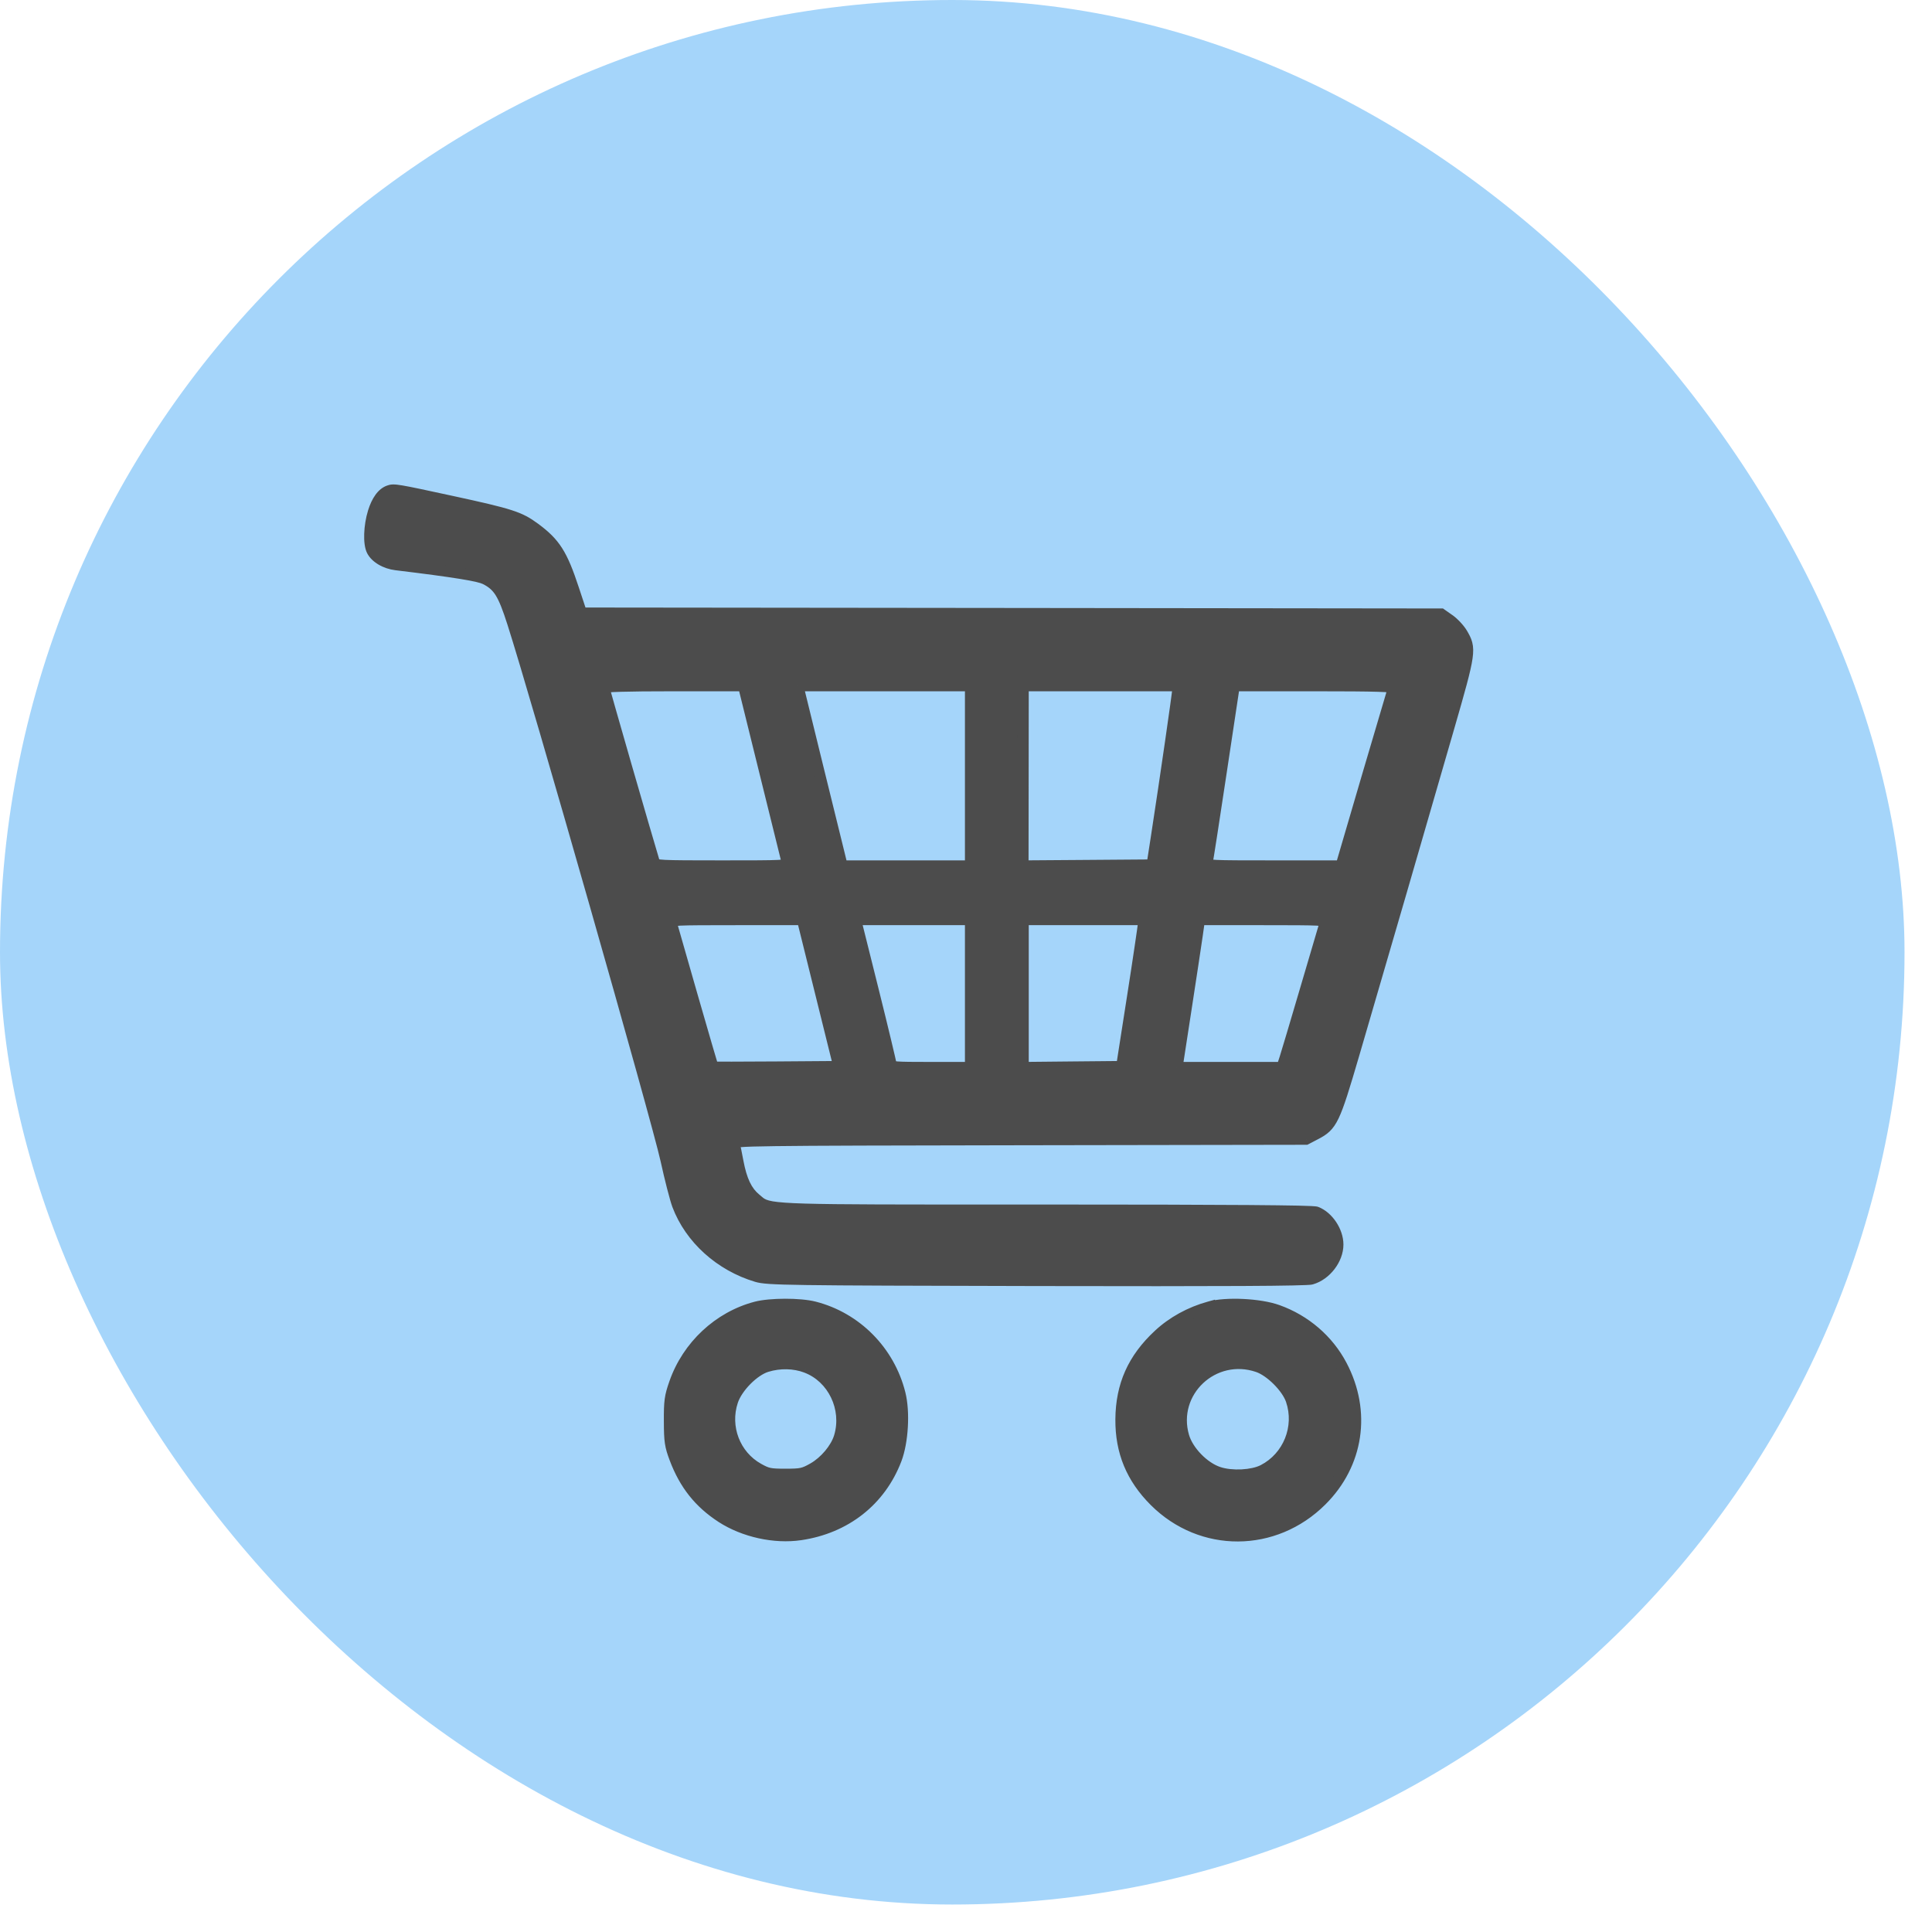 <svg width="67" height="67" viewBox="0 0 67 67" fill="none" xmlns="http://www.w3.org/2000/svg">
<rect width="66.047" height="66.047" rx="33.023" fill="#A5D5FA"/>
<mask id="path-2-outside-1_2266_217498" maskUnits="userSpaceOnUse" x="11.828" y="16" width="40" height="38" fill="black">
<rect fill="white" x="11.828" y="16" width="40" height="38"/>
<path fill-rule="evenodd" clip-rule="evenodd" d="M13.486 17.029C13.262 17.11 13.078 17.364 12.955 17.76C12.806 18.241 12.785 18.847 12.909 19.092C13.032 19.333 13.367 19.531 13.73 19.575C15.761 19.823 16.61 19.959 16.836 20.074C17.293 20.308 17.459 20.575 17.79 21.604C18.623 24.202 22.797 38.827 23.103 40.225C23.246 40.878 23.427 41.581 23.505 41.788C23.942 42.947 24.979 43.883 26.245 44.261C26.615 44.371 27.247 44.38 35.938 44.399C42.452 44.413 45.308 44.397 45.479 44.347C45.979 44.202 46.389 43.667 46.389 43.159C46.389 42.704 46.049 42.194 45.644 42.042C45.516 41.994 42.624 41.972 36.281 41.972C35.832 41.972 35.405 41.972 34.997 41.972C27.273 41.973 26.706 41.973 26.346 41.7C26.318 41.678 26.291 41.655 26.261 41.63C26.242 41.613 26.221 41.595 26.199 41.577C25.889 41.322 25.705 40.937 25.584 40.284C25.531 40.001 25.47 39.711 25.451 39.648C25.416 39.539 25.958 39.532 35.493 39.516L45.289 39.499L45.612 39.331C46.189 39.031 46.268 38.867 46.942 36.565C47.8 33.638 49.399 28.134 50.228 25.257C51 22.58 51.011 22.501 50.691 21.96C50.604 21.812 50.406 21.602 50.254 21.495L49.977 21.301L35.209 21.284L20.159 21.268L19.882 20.43C19.481 19.217 19.242 18.841 18.544 18.325C18.013 17.933 17.732 17.843 15.622 17.386C13.75 16.979 13.663 16.965 13.486 17.029ZM26.535 26.79C26.945 28.452 27.293 29.858 27.31 29.922C27.337 30.03 27.194 30.037 25.032 30.037C22.869 30.037 22.721 30.029 22.688 29.919C22.396 28.956 20.937 23.897 20.937 23.846C20.937 23.795 21.689 23.773 23.363 23.773H25.79L26.535 26.79ZM33.663 26.905V30.037H29.199L29.09 29.592C29.03 29.347 28.7 28.007 28.355 26.609C28.01 25.211 27.714 24.003 27.696 23.922L27.663 23.773H33.663V26.905ZM40.85 23.918C40.85 24.053 40.429 26.958 40.107 29.048L39.96 30.004L37.715 30.021L35.469 30.037L35.473 26.905L35.476 23.773H40.85L40.85 23.918ZM48.331 23.859C48.303 23.941 46.687 29.431 46.574 29.826L46.514 30.037H44.17C41.968 30.037 41.828 30.03 41.855 29.922C41.872 29.858 42.09 28.452 42.34 26.79L42.795 23.773H45.578C47.773 23.773 48.354 23.791 48.331 23.859ZM28.467 34.439L29.1 36.994L26.921 37.01C25.721 37.02 24.733 37.02 24.722 37.01C24.711 37.001 24.388 35.899 24.003 34.554C23.618 33.209 23.289 32.063 23.271 31.999C23.24 31.891 23.38 31.884 25.536 31.884H27.834L28.467 34.439ZM33.663 34.455V37.027H32.278C31.006 37.027 30.893 37.017 30.89 36.911C30.888 36.848 30.611 35.692 30.274 34.34L29.66 31.884H33.663L33.663 34.455ZM39.66 32.032C39.658 32.114 39.488 33.262 39.281 34.587L38.905 36.994L37.191 37.01L35.476 37.027V31.884H39.663L39.66 32.032ZM45.964 31.999C45.944 32.062 45.644 33.077 45.298 34.257C44.951 35.438 44.622 36.541 44.566 36.714L44.464 37.027H40.81L41.12 35.012C41.291 33.905 41.466 32.747 41.51 32.441L41.589 31.884H43.794C45.865 31.884 45.998 31.891 45.964 31.999ZM26.219 45.336C24.926 45.675 23.851 46.68 23.402 47.968C23.24 48.434 23.219 48.588 23.222 49.287C23.225 49.986 23.247 50.136 23.411 50.573C23.751 51.476 24.256 52.112 25.032 52.614C25.803 53.112 26.858 53.345 27.755 53.214C29.318 52.985 30.527 52.034 31.072 50.606C31.303 49.998 31.362 48.97 31.202 48.331C30.835 46.86 29.691 45.704 28.237 45.333C27.742 45.206 26.707 45.208 26.219 45.336L26.219 45.336ZM27.959 47.411C28.895 47.762 29.414 48.845 29.119 49.828C28.997 50.235 28.612 50.694 28.197 50.929C27.867 51.115 27.782 51.133 27.241 51.133C26.7 51.133 26.613 51.114 26.298 50.939C25.479 50.483 25.098 49.491 25.396 48.588C25.555 48.107 26.134 47.52 26.588 47.381C27.043 47.242 27.538 47.253 27.96 47.411L27.959 47.411ZM40.186 46.296C40.661 45.853 41.274 45.516 41.933 45.334V45.334C42.526 45.171 43.687 45.227 44.307 45.449C45.263 45.792 46.056 46.475 46.519 47.355C47.363 48.957 47.094 50.764 45.824 52.031C44.195 53.655 41.672 53.667 40.054 52.057C39.25 51.257 38.871 50.342 38.88 49.221C38.889 48.041 39.3 47.121 40.186 46.296ZM44.789 48.555C44.638 48.113 44.063 47.539 43.621 47.388H43.621C42.08 46.864 40.591 48.265 41.041 49.814C41.192 50.331 41.736 50.892 42.256 51.066C42.711 51.218 43.435 51.182 43.812 50.987C44.689 50.536 45.108 49.491 44.789 48.555Z"/>
</mask>
<path fill-rule="evenodd" clip-rule="evenodd" d="M13.486 17.029C13.262 17.11 13.078 17.364 12.955 17.76C12.806 18.241 12.785 18.847 12.909 19.092C13.032 19.333 13.367 19.531 13.73 19.575C15.761 19.823 16.61 19.959 16.836 20.074C17.293 20.308 17.459 20.575 17.79 21.604C18.623 24.202 22.797 38.827 23.103 40.225C23.246 40.878 23.427 41.581 23.505 41.788C23.942 42.947 24.979 43.883 26.245 44.261C26.615 44.371 27.247 44.38 35.938 44.399C42.452 44.413 45.308 44.397 45.479 44.347C45.979 44.202 46.389 43.667 46.389 43.159C46.389 42.704 46.049 42.194 45.644 42.042C45.516 41.994 42.624 41.972 36.281 41.972C35.832 41.972 35.405 41.972 34.997 41.972C27.273 41.973 26.706 41.973 26.346 41.7C26.318 41.678 26.291 41.655 26.261 41.63C26.242 41.613 26.221 41.595 26.199 41.577C25.889 41.322 25.705 40.937 25.584 40.284C25.531 40.001 25.47 39.711 25.451 39.648C25.416 39.539 25.958 39.532 35.493 39.516L45.289 39.499L45.612 39.331C46.189 39.031 46.268 38.867 46.942 36.565C47.8 33.638 49.399 28.134 50.228 25.257C51 22.58 51.011 22.501 50.691 21.96C50.604 21.812 50.406 21.602 50.254 21.495L49.977 21.301L35.209 21.284L20.159 21.268L19.882 20.43C19.481 19.217 19.242 18.841 18.544 18.325C18.013 17.933 17.732 17.843 15.622 17.386C13.75 16.979 13.663 16.965 13.486 17.029ZM26.535 26.79C26.945 28.452 27.293 29.858 27.31 29.922C27.337 30.03 27.194 30.037 25.032 30.037C22.869 30.037 22.721 30.029 22.688 29.919C22.396 28.956 20.937 23.897 20.937 23.846C20.937 23.795 21.689 23.773 23.363 23.773H25.79L26.535 26.79ZM33.663 26.905V30.037H29.199L29.09 29.592C29.03 29.347 28.7 28.007 28.355 26.609C28.01 25.211 27.714 24.003 27.696 23.922L27.663 23.773H33.663V26.905ZM40.85 23.918C40.85 24.053 40.429 26.958 40.107 29.048L39.96 30.004L37.715 30.021L35.469 30.037L35.473 26.905L35.476 23.773H40.85L40.85 23.918ZM48.331 23.859C48.303 23.941 46.687 29.431 46.574 29.826L46.514 30.037H44.17C41.968 30.037 41.828 30.03 41.855 29.922C41.872 29.858 42.09 28.452 42.34 26.79L42.795 23.773H45.578C47.773 23.773 48.354 23.791 48.331 23.859ZM28.467 34.439L29.1 36.994L26.921 37.01C25.721 37.02 24.733 37.02 24.722 37.01C24.711 37.001 24.388 35.899 24.003 34.554C23.618 33.209 23.289 32.063 23.271 31.999C23.24 31.891 23.38 31.884 25.536 31.884H27.834L28.467 34.439ZM33.663 34.455V37.027H32.278C31.006 37.027 30.893 37.017 30.89 36.911C30.888 36.848 30.611 35.692 30.274 34.34L29.66 31.884H33.663L33.663 34.455ZM39.66 32.032C39.658 32.114 39.488 33.262 39.281 34.587L38.905 36.994L37.191 37.01L35.476 37.027V31.884H39.663L39.66 32.032ZM45.964 31.999C45.944 32.062 45.644 33.077 45.298 34.257C44.951 35.438 44.622 36.541 44.566 36.714L44.464 37.027H40.81L41.12 35.012C41.291 33.905 41.466 32.747 41.51 32.441L41.589 31.884H43.794C45.865 31.884 45.998 31.891 45.964 31.999ZM26.219 45.336C24.926 45.675 23.851 46.68 23.402 47.968C23.24 48.434 23.219 48.588 23.222 49.287C23.225 49.986 23.247 50.136 23.411 50.573C23.751 51.476 24.256 52.112 25.032 52.614C25.803 53.112 26.858 53.345 27.755 53.214C29.318 52.985 30.527 52.034 31.072 50.606C31.303 49.998 31.362 48.97 31.202 48.331C30.835 46.86 29.691 45.704 28.237 45.333C27.742 45.206 26.707 45.208 26.219 45.336L26.219 45.336ZM27.959 47.411C28.895 47.762 29.414 48.845 29.119 49.828C28.997 50.235 28.612 50.694 28.197 50.929C27.867 51.115 27.782 51.133 27.241 51.133C26.7 51.133 26.613 51.114 26.298 50.939C25.479 50.483 25.098 49.491 25.396 48.588C25.555 48.107 26.134 47.52 26.588 47.381C27.043 47.242 27.538 47.253 27.96 47.411L27.959 47.411ZM40.186 46.296C40.661 45.853 41.274 45.516 41.933 45.334V45.334C42.526 45.171 43.687 45.227 44.307 45.449C45.263 45.792 46.056 46.475 46.519 47.355C47.363 48.957 47.094 50.764 45.824 52.031C44.195 53.655 41.672 53.667 40.054 52.057C39.25 51.257 38.871 50.342 38.88 49.221C38.889 48.041 39.3 47.121 40.186 46.296ZM44.789 48.555C44.638 48.113 44.063 47.539 43.621 47.388H43.621C42.08 46.864 40.591 48.265 41.041 49.814C41.192 50.331 41.736 50.892 42.256 51.066C42.711 51.218 43.435 51.182 43.812 50.987C44.689 50.536 45.108 49.491 44.789 48.555Z" fill="#4C4C4C"/>
<path d="M12.955 17.76L13.146 17.819L13.146 17.819L12.955 17.76ZM13.486 17.029L13.554 17.217L13.554 17.217L13.486 17.029ZM12.909 19.092L12.731 19.182L12.731 19.182L12.909 19.092ZM13.73 19.575L13.754 19.377L13.754 19.377L13.73 19.575ZM16.836 20.074L16.927 19.896L16.927 19.896L16.836 20.074ZM17.79 21.604L17.599 21.665L17.599 21.665L17.79 21.604ZM23.103 40.225L23.299 40.182L23.299 40.182L23.103 40.225ZM23.505 41.788L23.318 41.858L23.318 41.858L23.505 41.788ZM26.245 44.261L26.302 44.069L26.302 44.069L26.245 44.261ZM35.938 44.399L35.937 44.599L35.937 44.599L35.938 44.399ZM45.479 44.347L45.535 44.539L45.535 44.539L45.479 44.347ZM45.644 42.042L45.573 42.229L45.573 42.229L45.644 42.042ZM34.997 41.972L34.997 41.772L34.997 41.772L34.997 41.972ZM26.346 41.7L26.467 41.541L26.467 41.541L26.346 41.7ZM26.261 41.63L26.131 41.781L26.131 41.781L26.261 41.63ZM26.199 41.577L26.326 41.422L26.326 41.422L26.199 41.577ZM25.584 40.284L25.78 40.248L25.78 40.248L25.584 40.284ZM25.451 39.648L25.26 39.708L25.26 39.708L25.451 39.648ZM35.493 39.516L35.493 39.716L35.493 39.716L35.493 39.516ZM45.289 39.499L45.29 39.7L45.338 39.699L45.382 39.677L45.289 39.499ZM45.612 39.331L45.705 39.508L45.705 39.508L45.612 39.331ZM46.942 36.565L46.75 36.509L46.75 36.509L46.942 36.565ZM50.228 25.257L50.42 25.312L50.42 25.312L50.228 25.257ZM50.691 21.96L50.864 21.858L50.863 21.858L50.691 21.96ZM50.254 21.495L50.139 21.659L50.139 21.659L50.254 21.495ZM49.977 21.301L50.092 21.137L50.041 21.101L49.978 21.101L49.977 21.301ZM35.209 21.284L35.209 21.084L35.209 21.084L35.209 21.284ZM20.159 21.268L19.969 21.331L20.014 21.468L20.159 21.468L20.159 21.268ZM19.882 20.43L20.072 20.368L20.072 20.368L19.882 20.43ZM18.544 18.325L18.425 18.486L18.425 18.486L18.544 18.325ZM15.622 17.386L15.58 17.581L15.58 17.581L15.622 17.386ZM27.31 29.922L27.503 29.872L27.503 29.872L27.31 29.922ZM26.535 26.79L26.341 26.838L26.341 26.838L26.535 26.79ZM22.688 29.919L22.879 29.861L22.879 29.861L22.688 29.919ZM25.79 23.773L25.984 23.725L25.947 23.573H25.79V23.773ZM33.663 30.037V30.237H33.863V30.037H33.663ZM29.199 30.037L29.005 30.085L29.042 30.237H29.199V30.037ZM29.09 29.592L28.896 29.64L28.896 29.64L29.09 29.592ZM28.355 26.609L28.161 26.657L28.161 26.657L28.355 26.609ZM27.696 23.922L27.891 23.878L27.891 23.878L27.696 23.922ZM27.663 23.773V23.573H27.413L27.467 23.817L27.663 23.773ZM33.663 23.773H33.863V23.573H33.663V23.773ZM40.107 29.048L40.305 29.079L40.305 29.079L40.107 29.048ZM40.85 23.918L41.05 23.918L41.05 23.918L40.85 23.918ZM39.96 30.004L39.961 30.204L40.132 30.203L40.157 30.035L39.96 30.004ZM37.715 30.021L37.716 30.221L37.716 30.221L37.715 30.021ZM35.469 30.037L35.27 30.037L35.269 30.239L35.471 30.237L35.469 30.037ZM35.473 26.905L35.673 26.905L35.673 26.905L35.473 26.905ZM35.476 23.773V23.573H35.276L35.276 23.773L35.476 23.773ZM40.85 23.773L41.05 23.773L41.05 23.573H40.85V23.773ZM46.574 29.826L46.382 29.772L46.382 29.772L46.574 29.826ZM48.331 23.859L48.142 23.794L48.142 23.794L48.331 23.859ZM46.514 30.037V30.237H46.665L46.706 30.092L46.514 30.037ZM41.855 29.922L42.049 29.972L42.049 29.972L41.855 29.922ZM42.34 26.79L42.538 26.82L42.538 26.82L42.34 26.79ZM42.795 23.773V23.573H42.623L42.597 23.744L42.795 23.773ZM29.1 36.994L29.102 37.194L29.355 37.192L29.294 36.946L29.1 36.994ZM28.467 34.439L28.273 34.487L28.273 34.487L28.467 34.439ZM26.921 37.01L26.919 36.81L26.919 36.81L26.921 37.01ZM24.722 37.01L24.85 36.857L24.85 36.857L24.722 37.01ZM24.003 34.554L24.195 34.499L24.195 34.499L24.003 34.554ZM23.271 31.999L23.463 31.944L23.463 31.944L23.271 31.999ZM27.834 31.884L28.028 31.835L27.991 31.684H27.834V31.884ZM33.663 37.027V37.227H33.863V37.027H33.663ZM33.663 34.455L33.463 34.455V34.455H33.663ZM30.89 36.911L31.09 36.906L31.09 36.906L30.89 36.911ZM30.274 34.34L30.468 34.291L30.468 34.291L30.274 34.34ZM29.66 31.884V31.684H29.404L29.466 31.932L29.66 31.884ZM33.663 31.884L33.863 31.884L33.863 31.684H33.663V31.884ZM39.281 34.587L39.478 34.618L39.478 34.618L39.281 34.587ZM39.66 32.032L39.86 32.036L39.86 32.036L39.66 32.032ZM38.905 36.994L38.907 37.194L39.076 37.192L39.102 37.025L38.905 36.994ZM37.191 37.01L37.192 37.21L37.192 37.21L37.191 37.01ZM35.476 37.027H35.276V37.229L35.478 37.227L35.476 37.027ZM35.476 31.884V31.683H35.276V31.884H35.476ZM39.663 31.884L39.863 31.888L39.868 31.683H39.663V31.884ZM45.298 34.257L45.106 34.201L45.106 34.201L45.298 34.257ZM45.964 31.999L45.773 31.939L45.773 31.939L45.964 31.999ZM44.566 36.714L44.756 36.776L44.756 36.776L44.566 36.714ZM44.464 37.027V37.227H44.609L44.654 37.089L44.464 37.027ZM40.81 37.027L40.613 36.996L40.577 37.227H40.81V37.027ZM41.12 35.012L41.318 35.043L41.318 35.043L41.12 35.012ZM41.51 32.441L41.312 32.413L41.312 32.413L41.51 32.441ZM41.589 31.884V31.684H41.415L41.391 31.855L41.589 31.884ZM23.402 47.968L23.214 47.902L23.214 47.902L23.402 47.968ZM26.219 45.336L26.27 45.53L26.289 45.525L26.306 45.516L26.219 45.336ZM23.222 49.287L23.022 49.288L23.222 49.287ZM23.411 50.573L23.598 50.502L23.598 50.502L23.411 50.573ZM25.032 52.614L24.923 52.782L24.923 52.782L25.032 52.614ZM27.755 53.214L27.726 53.016L27.726 53.016L27.755 53.214ZM31.072 50.606L31.259 50.677L31.259 50.677L31.072 50.606ZM31.202 48.331L31.396 48.282L31.396 48.282L31.202 48.331ZM28.237 45.333L28.286 45.139L28.286 45.139L28.237 45.333ZM26.219 45.336L26.168 45.143L26.149 45.148L26.131 45.157L26.219 45.336ZM29.119 49.828L29.311 49.885L29.311 49.885L29.119 49.828ZM27.959 47.411L27.817 47.271L27.601 47.49L27.889 47.599L27.959 47.411ZM28.197 50.929L28.295 51.103L28.295 51.103L28.197 50.929ZM26.298 50.939L26.395 50.764L26.395 50.764L26.298 50.939ZM25.396 48.588L25.586 48.651L25.586 48.651L25.396 48.588ZM26.588 47.381L26.53 47.19L26.53 47.19L26.588 47.381ZM27.96 47.411L28.102 47.551L28.318 47.332L28.03 47.224L27.96 47.411ZM41.933 45.334H42.133V45.071L41.88 45.141L41.933 45.334ZM40.186 46.296L40.05 46.15L40.05 46.15L40.186 46.296ZM41.933 45.334H41.733V45.597L41.986 45.527L41.933 45.334ZM44.307 45.449L44.239 45.637L44.239 45.637L44.307 45.449ZM46.519 47.355L46.696 47.262L46.696 47.262L46.519 47.355ZM45.824 52.031L45.682 51.889L45.682 51.889L45.824 52.031ZM40.054 52.057L40.195 51.915L40.195 51.915L40.054 52.057ZM38.88 49.221L39.08 49.222L39.08 49.222L38.88 49.221ZM43.621 47.388V47.188L43.557 47.578L43.621 47.388ZM44.789 48.555L44.978 48.49L44.978 48.49L44.789 48.555ZM43.621 47.388V47.588L43.686 47.199L43.621 47.388ZM41.041 49.814L41.233 49.758L41.233 49.758L41.041 49.814ZM42.256 51.066L42.193 51.256L42.193 51.256L42.256 51.066ZM43.812 50.987L43.721 50.809L43.721 50.809L43.812 50.987ZM13.146 17.819C13.264 17.44 13.422 17.265 13.554 17.217L13.418 16.841C13.103 16.955 12.892 17.288 12.764 17.701L13.146 17.819ZM13.087 19.001C13.05 18.927 13.021 18.757 13.03 18.522C13.037 18.296 13.077 18.041 13.146 17.819L12.764 17.701C12.684 17.96 12.639 18.249 12.63 18.508C12.621 18.756 12.645 19.012 12.731 19.182L13.087 19.001ZM13.754 19.377C13.432 19.337 13.17 19.164 13.087 19.001L12.731 19.182C12.894 19.503 13.302 19.725 13.706 19.774L13.754 19.377ZM16.927 19.896C16.847 19.855 16.73 19.821 16.586 19.788C16.436 19.753 16.241 19.717 15.992 19.677C15.493 19.597 14.77 19.5 13.754 19.377L13.706 19.774C14.721 19.897 15.438 19.993 15.928 20.072C16.173 20.111 16.359 20.146 16.496 20.177C16.637 20.21 16.712 20.236 16.744 20.253L16.927 19.896ZM17.98 21.543C17.815 21.03 17.685 20.683 17.53 20.435C17.367 20.174 17.18 20.026 16.927 19.896L16.744 20.253C16.948 20.356 17.073 20.459 17.191 20.647C17.316 20.848 17.434 21.149 17.599 21.665L17.98 21.543ZM23.299 40.182C22.99 38.775 18.814 24.142 17.98 21.543L17.599 21.665C18.432 24.261 22.604 38.879 22.908 40.268L23.299 40.182ZM23.692 41.717C23.62 41.526 23.442 40.837 23.299 40.182L22.908 40.268C23.05 40.918 23.234 41.635 23.318 41.858L23.692 41.717ZM26.302 44.069C25.091 43.708 24.105 42.814 23.692 41.717L23.318 41.858C23.778 43.08 24.866 44.059 26.188 44.453L26.302 44.069ZM35.938 44.199C31.592 44.189 29.263 44.182 27.974 44.164C26.672 44.146 26.454 44.115 26.302 44.069L26.188 44.453C26.405 44.517 26.689 44.546 27.968 44.564C29.26 44.583 31.593 44.589 35.937 44.599L35.938 44.199ZM45.423 44.155C45.434 44.152 45.432 44.154 45.397 44.157C45.369 44.16 45.33 44.162 45.277 44.165C45.173 44.17 45.024 44.174 44.828 44.178C44.436 44.187 43.861 44.193 43.086 44.197C41.537 44.205 39.195 44.206 35.938 44.199L35.937 44.599C39.195 44.606 41.538 44.605 43.088 44.597C43.863 44.593 44.441 44.587 44.836 44.578C45.034 44.574 45.187 44.569 45.297 44.564C45.351 44.562 45.397 44.559 45.433 44.556C45.462 44.553 45.502 44.549 45.535 44.539L45.423 44.155ZM46.189 43.159C46.189 43.361 46.106 43.58 45.963 43.767C45.819 43.955 45.626 44.096 45.423 44.155L45.535 44.539C45.833 44.453 46.094 44.254 46.28 44.011C46.467 43.767 46.589 43.465 46.589 43.159H46.189ZM45.573 42.229C45.727 42.286 45.883 42.419 46.002 42.598C46.12 42.775 46.189 42.979 46.189 43.159H46.589C46.589 42.884 46.487 42.605 46.335 42.376C46.182 42.147 45.965 41.949 45.714 41.854L45.573 42.229ZM36.281 42.172C39.452 42.172 41.76 42.178 43.291 42.189C44.057 42.195 44.628 42.202 45.014 42.21C45.208 42.215 45.354 42.219 45.455 42.225C45.506 42.227 45.543 42.23 45.569 42.232C45.581 42.233 45.589 42.234 45.593 42.235C45.601 42.236 45.59 42.235 45.573 42.229L45.714 41.854C45.689 41.845 45.665 41.841 45.654 41.84C45.639 41.837 45.623 41.835 45.606 41.834C45.572 41.831 45.528 41.828 45.475 41.825C45.368 41.82 45.218 41.815 45.023 41.81C44.634 41.802 44.061 41.795 43.294 41.789C41.762 41.778 39.452 41.772 36.281 41.772V42.172ZM34.997 42.172C35.405 42.172 35.832 42.172 36.281 42.172V41.772C35.832 41.772 35.405 41.772 34.997 41.772L34.997 42.172ZM26.225 41.859C26.347 41.951 26.482 42.012 26.73 42.055C26.97 42.096 27.328 42.122 27.904 42.139C29.06 42.173 31.137 42.173 34.997 42.172L34.997 41.772C31.133 41.773 29.064 41.773 27.916 41.739C27.34 41.722 27.007 41.696 26.797 41.661C26.597 41.626 26.526 41.585 26.467 41.541L26.225 41.859ZM26.131 41.781C26.16 41.806 26.191 41.833 26.225 41.859L26.467 41.541C26.444 41.523 26.422 41.504 26.392 41.478L26.131 41.781ZM26.072 41.731C26.092 41.748 26.111 41.764 26.131 41.781L26.392 41.478C26.372 41.461 26.35 41.442 26.326 41.422L26.072 41.731ZM25.387 40.321C25.512 40.992 25.708 41.432 26.072 41.731L26.326 41.422C26.069 41.211 25.899 40.882 25.78 40.248L25.387 40.321ZM25.26 39.708C25.275 39.756 25.333 40.032 25.387 40.321L25.78 40.248C25.729 39.969 25.666 39.665 25.641 39.588L25.26 39.708ZM35.492 39.316C30.726 39.324 28.205 39.329 26.881 39.347C26.22 39.355 25.851 39.367 25.648 39.384C25.552 39.392 25.472 39.403 25.414 39.423C25.388 39.432 25.332 39.455 25.291 39.511C25.239 39.583 25.245 39.66 25.26 39.708L25.641 39.588C25.652 39.621 25.658 39.686 25.614 39.746C25.597 39.77 25.579 39.783 25.568 39.79C25.557 39.797 25.549 39.8 25.548 39.8C25.546 39.801 25.554 39.798 25.578 39.794C25.602 39.79 25.635 39.786 25.681 39.783C25.868 39.767 26.223 39.755 26.886 39.747C28.207 39.729 30.725 39.724 35.493 39.716L35.492 39.316ZM45.289 39.3L35.492 39.316L35.493 39.716L45.29 39.7L45.289 39.3ZM45.52 39.154L45.197 39.322L45.382 39.677L45.705 39.508L45.52 39.154ZM46.75 36.509C46.411 37.668 46.228 38.264 46.061 38.612C45.98 38.78 45.908 38.878 45.831 38.95C45.753 39.024 45.661 39.08 45.52 39.154L45.705 39.508C45.852 39.432 45.986 39.355 46.106 39.241C46.228 39.126 46.326 38.983 46.421 38.785C46.606 38.4 46.799 37.764 47.134 36.621L46.75 36.509ZM50.036 25.202C49.207 28.078 47.608 33.582 46.75 36.509L47.134 36.621C47.992 33.694 49.591 28.189 50.42 25.312L50.036 25.202ZM50.519 22.062C50.6 22.198 50.645 22.282 50.669 22.376C50.692 22.467 50.699 22.583 50.671 22.779C50.614 23.184 50.425 23.855 50.036 25.202L50.42 25.312C50.804 23.982 51.005 23.275 51.067 22.835C51.099 22.609 51.097 22.437 51.056 22.277C51.017 22.121 50.943 21.992 50.864 21.858L50.519 22.062ZM50.139 21.659C50.27 21.75 50.447 21.94 50.519 22.062L50.863 21.858C50.76 21.684 50.542 21.453 50.369 21.331L50.139 21.659ZM49.862 21.464L50.139 21.659L50.369 21.332L50.092 21.137L49.862 21.464ZM35.209 21.484L49.977 21.501L49.978 21.101L35.209 21.084L35.209 21.484ZM20.159 21.468L35.209 21.484L35.209 21.084L20.159 21.068L20.159 21.468ZM19.692 20.493L19.969 21.331L20.349 21.205L20.072 20.368L19.692 20.493ZM18.425 18.486C18.763 18.736 18.976 18.942 19.156 19.224C19.339 19.511 19.492 19.888 19.692 20.493L20.072 20.368C19.871 19.759 19.705 19.341 19.493 19.009C19.278 18.671 19.023 18.431 18.662 18.164L18.425 18.486ZM15.58 17.581C16.638 17.811 17.225 17.945 17.614 18.07C17.991 18.192 18.174 18.301 18.425 18.486L18.662 18.164C18.382 17.958 18.16 17.826 17.736 17.69C17.325 17.557 16.717 17.418 15.665 17.19L15.58 17.581ZM13.554 17.217C13.586 17.206 13.602 17.201 13.635 17.2C13.678 17.199 13.749 17.205 13.885 17.228C14.157 17.273 14.641 17.377 15.58 17.581L15.665 17.19C14.731 16.988 14.235 16.881 13.951 16.834C13.81 16.81 13.709 16.799 13.627 16.8C13.536 16.802 13.475 16.82 13.418 16.841L13.554 17.217ZM27.503 29.872C27.487 29.81 27.14 28.405 26.729 26.742L26.341 26.838C26.751 28.498 27.099 29.907 27.116 29.972L27.503 29.872ZM25.032 30.237C26.11 30.237 26.693 30.236 27.002 30.22C27.148 30.213 27.262 30.201 27.338 30.174C27.379 30.159 27.447 30.126 27.486 30.05C27.526 29.973 27.511 29.9 27.503 29.872L27.116 29.972C27.116 29.971 27.102 29.922 27.131 29.866C27.145 29.839 27.163 29.821 27.178 29.811C27.191 29.802 27.2 29.798 27.201 29.798C27.202 29.798 27.198 29.799 27.188 29.801C27.179 29.803 27.165 29.805 27.146 29.808C27.108 29.812 27.055 29.817 26.982 29.821C26.686 29.836 26.116 29.837 25.032 29.837V30.237ZM22.496 29.977C22.507 30.012 22.528 30.059 22.572 30.101C22.614 30.14 22.662 30.162 22.704 30.175C22.784 30.2 22.897 30.211 23.051 30.219C23.369 30.235 23.953 30.237 25.032 30.237V29.837C23.947 29.837 23.376 29.835 23.071 29.82C22.914 29.812 22.849 29.801 22.823 29.793C22.814 29.79 22.828 29.792 22.846 29.81C22.868 29.83 22.877 29.853 22.879 29.861L22.496 29.977ZM20.737 23.846C20.737 23.866 20.74 23.883 20.74 23.883C20.741 23.887 20.742 23.892 20.743 23.895C20.744 23.901 20.745 23.907 20.747 23.913C20.75 23.926 20.755 23.943 20.76 23.964C20.771 24.005 20.787 24.063 20.808 24.136C20.848 24.281 20.906 24.487 20.977 24.735C21.119 25.232 21.31 25.9 21.511 26.596C21.912 27.987 22.35 29.494 22.496 29.977L22.879 29.861C22.734 29.381 22.296 27.877 21.895 26.485C21.694 25.789 21.503 25.122 21.362 24.626C21.291 24.378 21.233 24.173 21.193 24.028C21.173 23.956 21.157 23.899 21.147 23.86C21.141 23.84 21.137 23.826 21.135 23.817C21.135 23.814 21.134 23.812 21.134 23.811C21.134 23.811 21.134 23.81 21.134 23.81C21.133 23.809 21.133 23.809 21.133 23.809C21.133 23.809 21.133 23.809 21.133 23.809C21.133 23.809 21.134 23.81 21.134 23.81C21.134 23.811 21.134 23.812 21.134 23.813C21.134 23.815 21.135 23.818 21.135 23.822C21.136 23.824 21.137 23.834 21.137 23.846H20.737ZM23.363 23.573C22.526 23.573 21.917 23.579 21.516 23.591C21.317 23.597 21.165 23.604 21.062 23.614C21.011 23.619 20.965 23.625 20.928 23.633C20.911 23.637 20.884 23.644 20.857 23.658C20.843 23.664 20.819 23.678 20.795 23.702C20.77 23.728 20.737 23.777 20.737 23.846H21.137C21.137 23.912 21.105 23.957 21.083 23.98C21.062 24.001 21.042 24.012 21.035 24.016C21.02 24.023 21.01 24.025 21.017 24.023C21.028 24.021 21.053 24.017 21.099 24.012C21.189 24.004 21.33 23.996 21.528 23.991C21.922 23.979 22.526 23.973 23.363 23.973V23.573ZM25.79 23.573H23.363V23.973H25.79V23.573ZM26.729 26.742L25.984 23.725L25.596 23.821L26.341 26.838L26.729 26.742ZM33.863 30.037V26.905H33.463V30.037H33.863ZM29.199 30.237H33.663V29.837H29.199V30.237ZM28.896 29.64L29.005 30.085L29.393 29.99L29.284 29.545L28.896 29.64ZM28.161 26.657C28.506 28.055 28.836 29.395 28.896 29.64L29.284 29.545C29.224 29.3 28.894 27.959 28.549 26.561L28.161 26.657ZM27.5 23.965C27.519 24.05 27.817 25.261 28.161 26.657L28.549 26.561C28.204 25.161 27.908 23.957 27.891 23.878L27.5 23.965ZM27.467 23.817L27.5 23.965L27.891 23.878L27.858 23.73L27.467 23.817ZM33.663 23.573H27.663V23.973H33.663V23.573ZM33.863 26.905V23.773H33.463V26.905H33.863ZM40.305 29.079C40.466 28.033 40.652 26.783 40.797 25.779C40.87 25.276 40.933 24.834 40.977 24.51C41 24.348 41.018 24.214 41.03 24.117C41.041 24.028 41.05 23.951 41.05 23.918H40.65C40.65 23.914 40.65 23.921 40.647 23.954C40.644 23.981 40.639 24.019 40.633 24.067C40.621 24.162 40.603 24.294 40.581 24.456C40.537 24.779 40.474 25.219 40.401 25.721C40.256 26.725 40.071 27.973 39.91 29.018L40.305 29.079ZM40.157 30.035L40.305 29.079L39.91 29.018L39.762 29.974L40.157 30.035ZM37.716 30.221L39.961 30.204L39.958 29.804L37.713 29.821L37.716 30.221ZM35.471 30.237L37.716 30.221L37.713 29.821L35.468 29.837L35.471 30.237ZM35.273 26.905L35.27 30.037L35.669 30.037L35.673 26.905L35.273 26.905ZM35.276 23.773L35.273 26.905L35.673 26.905L35.676 23.773L35.276 23.773ZM40.85 23.573H35.476V23.973H40.85V23.573ZM41.05 23.918L41.05 23.773L40.65 23.773L40.65 23.919L41.05 23.918ZM46.766 29.881C46.822 29.684 47.254 28.215 47.676 26.782C47.887 26.066 48.095 25.36 48.252 24.827C48.331 24.561 48.397 24.338 48.444 24.18C48.467 24.1 48.486 24.037 48.499 23.993C48.506 23.97 48.511 23.953 48.515 23.94C48.52 23.926 48.521 23.922 48.52 23.924L48.142 23.794C48.111 23.883 46.493 29.378 46.382 29.772L46.766 29.881ZM46.706 30.092L46.766 29.881L46.382 29.772L46.322 29.983L46.706 30.092ZM44.17 30.237H46.514V29.837H44.17V30.237ZM41.662 29.872C41.655 29.899 41.639 29.972 41.679 30.05C41.718 30.126 41.787 30.159 41.827 30.174C41.904 30.202 42.018 30.213 42.166 30.22C42.48 30.236 43.072 30.237 44.17 30.237V29.837C43.066 29.837 42.487 29.836 42.186 29.821C42.112 29.817 42.058 29.813 42.02 29.808C42.001 29.805 41.987 29.803 41.977 29.801C41.967 29.799 41.963 29.798 41.964 29.798C41.965 29.798 41.974 29.802 41.987 29.811C42.002 29.821 42.02 29.839 42.034 29.866C42.063 29.923 42.049 29.972 42.049 29.972L41.662 29.872ZM42.142 26.76C42.017 27.591 41.9 28.358 41.812 28.925C41.769 29.208 41.732 29.442 41.705 29.608C41.692 29.691 41.681 29.757 41.673 29.804C41.665 29.858 41.661 29.875 41.662 29.872L42.049 29.972C42.056 29.944 42.075 29.829 42.1 29.671C42.127 29.504 42.164 29.27 42.208 28.986C42.295 28.418 42.413 27.651 42.538 26.82L42.142 26.76ZM42.597 23.744L42.142 26.76L42.538 26.82L42.993 23.803L42.597 23.744ZM45.578 23.573H42.795V23.973H45.578V23.573ZM48.52 23.924C48.532 23.89 48.536 23.849 48.526 23.806C48.516 23.765 48.495 23.733 48.476 23.712C48.441 23.674 48.401 23.657 48.382 23.649C48.34 23.633 48.29 23.625 48.245 23.619C48.149 23.606 48.001 23.597 47.793 23.591C47.372 23.578 46.675 23.573 45.578 23.573V23.973C46.676 23.973 47.367 23.978 47.78 23.991C47.988 23.997 48.119 24.006 48.193 24.015C48.234 24.021 48.243 24.025 48.237 24.022C48.236 24.022 48.208 24.012 48.18 23.982C48.164 23.964 48.146 23.937 48.137 23.899C48.128 23.861 48.132 23.824 48.142 23.794L48.52 23.924ZM29.294 36.946L28.661 34.391L28.273 34.487L28.906 37.042L29.294 36.946ZM26.922 37.21L29.102 37.194L29.099 36.794L26.919 36.81L26.922 37.21ZM24.594 37.164C24.623 37.188 24.652 37.198 24.657 37.2C24.668 37.203 24.677 37.205 24.681 37.206C24.691 37.208 24.698 37.209 24.702 37.21C24.71 37.211 24.718 37.211 24.723 37.212C24.734 37.212 24.749 37.213 24.765 37.213C24.797 37.214 24.842 37.215 24.899 37.215C25.013 37.217 25.176 37.217 25.375 37.217C25.774 37.217 26.322 37.215 26.922 37.21L26.919 36.81C26.32 36.815 25.773 36.817 25.375 36.817C25.176 36.817 25.015 36.817 24.903 36.816C24.847 36.815 24.804 36.814 24.776 36.813C24.761 36.813 24.752 36.813 24.747 36.812C24.744 36.812 24.746 36.812 24.749 36.813C24.751 36.813 24.757 36.813 24.765 36.815C24.768 36.816 24.777 36.818 24.787 36.821C24.792 36.823 24.821 36.833 24.85 36.857L24.594 37.164ZM23.811 34.609C24.003 35.282 24.18 35.894 24.311 36.34C24.376 36.562 24.429 36.743 24.467 36.87C24.486 36.933 24.502 36.983 24.513 37.018C24.518 37.035 24.523 37.05 24.527 37.061C24.529 37.066 24.531 37.073 24.534 37.08C24.535 37.083 24.537 37.089 24.541 37.095C24.542 37.099 24.545 37.105 24.55 37.113C24.552 37.116 24.566 37.141 24.594 37.164L24.85 36.857C24.877 36.88 24.891 36.905 24.893 36.907C24.897 36.914 24.9 36.92 24.901 36.923C24.904 36.928 24.906 36.933 24.906 36.933C24.907 36.935 24.906 36.935 24.905 36.931C24.903 36.925 24.899 36.914 24.894 36.897C24.884 36.865 24.869 36.817 24.851 36.754C24.813 36.629 24.76 36.449 24.695 36.227C24.565 35.783 24.388 35.171 24.195 34.499L23.811 34.609ZM23.079 32.054C23.097 32.118 23.425 33.264 23.811 34.609L24.195 34.499C23.81 33.154 23.482 32.008 23.463 31.944L23.079 32.054ZM25.536 31.684C24.461 31.684 23.88 31.685 23.573 31.701C23.428 31.708 23.315 31.719 23.239 31.748C23.198 31.763 23.129 31.797 23.091 31.876C23.053 31.955 23.071 32.028 23.079 32.054L23.463 31.944C23.464 31.946 23.467 31.957 23.468 31.975C23.468 31.994 23.465 32.021 23.451 32.05C23.438 32.078 23.419 32.097 23.404 32.108C23.39 32.118 23.38 32.122 23.379 32.123C23.378 32.123 23.391 32.118 23.431 32.113C23.468 32.108 23.521 32.104 23.594 32.1C23.888 32.086 24.455 32.084 25.536 32.084V31.684ZM27.834 31.684H25.536V32.084H27.834V31.684ZM28.661 34.391L28.028 31.835L27.64 31.932L28.273 34.487L28.661 34.391ZM33.863 37.027V34.455H33.463V37.027H33.863ZM32.278 37.227H33.663V36.827H32.278V37.227ZM30.69 36.917C30.691 36.947 30.696 36.995 30.724 37.045C30.753 37.097 30.797 37.131 30.838 37.152C30.908 37.188 30.999 37.201 31.091 37.208C31.29 37.225 31.646 37.227 32.278 37.227V36.827C31.637 36.827 31.302 36.824 31.125 36.81C31.029 36.802 31.012 36.792 31.02 36.796C31.031 36.802 31.055 36.817 31.073 36.849C31.089 36.878 31.09 36.903 31.09 36.906L30.69 36.917ZM30.08 34.388C30.248 35.064 30.402 35.69 30.513 36.155C30.569 36.388 30.614 36.58 30.646 36.717C30.661 36.786 30.673 36.84 30.681 36.879C30.685 36.898 30.688 36.913 30.69 36.922C30.693 36.938 30.691 36.931 30.69 36.917L31.09 36.906C31.09 36.884 31.085 36.861 31.084 36.852C31.081 36.837 31.077 36.818 31.073 36.797C31.064 36.755 31.051 36.698 31.036 36.629C31.004 36.489 30.958 36.295 30.902 36.062C30.79 35.595 30.637 34.968 30.468 34.291L30.08 34.388ZM29.466 31.932L30.08 34.388L30.468 34.291L29.855 31.835L29.466 31.932ZM33.663 31.684H29.66V32.084H33.663V31.684ZM33.863 34.455L33.863 31.884L33.463 31.884L33.463 34.455L33.863 34.455ZM39.478 34.618C39.582 33.955 39.676 33.336 39.745 32.873C39.779 32.641 39.807 32.448 39.827 32.307C39.837 32.237 39.845 32.179 39.85 32.136C39.855 32.098 39.859 32.059 39.86 32.036L39.46 32.028C39.46 32.025 39.459 32.04 39.453 32.086C39.448 32.127 39.441 32.182 39.431 32.252C39.411 32.391 39.384 32.583 39.349 32.814C39.281 33.276 39.187 33.894 39.083 34.556L39.478 34.618ZM39.102 37.025L39.478 34.618L39.083 34.556L38.707 36.963L39.102 37.025ZM37.192 37.21L38.907 37.194L38.903 36.794L37.189 36.81L37.192 37.21ZM35.478 37.227L37.192 37.21L37.189 36.81L35.474 36.827L35.478 37.227ZM35.276 31.884V37.027H35.676V31.884H35.276ZM39.663 31.683H35.476V32.084H39.663V31.683ZM39.86 32.036L39.863 31.888L39.463 31.879L39.46 32.028L39.86 32.036ZM45.489 34.314C45.837 33.132 46.135 32.12 46.154 32.059L45.773 31.939C45.752 32.005 45.452 33.023 45.106 34.201L45.489 34.314ZM44.756 36.776C44.813 36.599 45.143 35.492 45.489 34.314L45.106 34.201C44.758 35.383 44.431 36.483 44.376 36.652L44.756 36.776ZM44.654 37.089L44.756 36.776L44.376 36.651L44.273 36.965L44.654 37.089ZM40.81 37.227H44.464V36.827H40.81V37.227ZM40.923 34.982L40.613 36.996L41.008 37.057L41.318 35.043L40.923 34.982ZM41.312 32.413C41.268 32.718 41.093 33.874 40.923 34.982L41.318 35.043C41.489 33.935 41.664 32.777 41.708 32.469L41.312 32.413ZM41.391 31.855L41.312 32.413L41.708 32.469L41.787 31.912L41.391 31.855ZM43.794 31.684H41.589V32.084H43.794V31.684ZM46.154 32.059C46.162 32.035 46.182 31.965 46.15 31.886C46.115 31.803 46.046 31.766 46.004 31.749C45.928 31.719 45.817 31.708 45.679 31.701C45.384 31.685 44.826 31.684 43.794 31.684V32.084C44.833 32.084 45.376 32.086 45.657 32.1C45.727 32.104 45.776 32.108 45.812 32.113C45.849 32.118 45.859 32.122 45.856 32.121C45.855 32.12 45.806 32.102 45.781 32.04C45.768 32.011 45.767 31.985 45.768 31.967C45.769 31.951 45.773 31.94 45.773 31.939L46.154 32.059ZM23.591 48.034C24.019 46.807 25.043 45.852 26.27 45.53L26.168 45.143C24.81 45.499 23.684 46.553 23.214 47.902L23.591 48.034ZM23.422 49.286C23.42 48.936 23.425 48.736 23.448 48.567C23.471 48.403 23.511 48.263 23.591 48.034L23.214 47.902C23.131 48.139 23.08 48.309 23.052 48.513C23.025 48.713 23.02 48.939 23.022 49.288L23.422 49.286ZM23.598 50.502C23.518 50.288 23.477 50.157 23.454 49.999C23.43 49.836 23.423 49.637 23.422 49.286L23.022 49.288C23.023 49.636 23.029 49.862 23.058 50.057C23.088 50.258 23.14 50.42 23.224 50.643L23.598 50.502ZM25.14 52.446C24.402 51.968 23.924 51.367 23.598 50.502L23.224 50.643C23.578 51.585 24.11 52.255 24.923 52.782L25.14 52.446ZM27.726 53.016C26.878 53.14 25.872 52.919 25.14 52.446L24.923 52.782C25.735 53.306 26.839 53.55 27.784 53.412L27.726 53.016ZM30.885 50.534C30.367 51.893 29.22 52.797 27.726 53.016L27.784 53.412C29.416 53.173 30.687 52.176 31.259 50.677L30.885 50.534ZM31.008 48.379C31.082 48.673 31.107 49.069 31.084 49.469C31.061 49.869 30.991 50.256 30.885 50.534L31.259 50.677C31.384 50.348 31.459 49.917 31.483 49.492C31.508 49.066 31.483 48.628 31.396 48.282L31.008 48.379ZM28.187 45.526C29.569 45.879 30.658 46.979 31.008 48.379L31.396 48.282C31.011 46.741 29.812 45.529 28.286 45.139L28.187 45.526ZM26.27 45.53C26.489 45.472 26.85 45.44 27.226 45.439C27.601 45.438 27.964 45.469 28.187 45.526L28.286 45.139C28.015 45.07 27.613 45.038 27.225 45.039C26.837 45.04 26.437 45.072 26.168 45.143L26.27 45.53ZM26.306 45.516L26.307 45.516L26.131 45.157L26.131 45.157L26.306 45.516ZM29.311 49.885C29.635 48.806 29.068 47.614 28.03 47.224L27.889 47.599C28.722 47.911 29.194 48.884 28.928 49.77L29.311 49.885ZM28.295 51.103C28.75 50.846 29.171 50.349 29.311 49.885L28.928 49.77C28.822 50.122 28.475 50.542 28.099 50.754L28.295 51.103ZM27.241 51.333C27.507 51.333 27.685 51.33 27.84 51.296C28.002 51.262 28.128 51.197 28.295 51.103L28.099 50.754C27.936 50.846 27.854 50.884 27.756 50.905C27.65 50.928 27.515 50.933 27.241 50.933V51.333ZM26.201 51.114C26.361 51.203 26.484 51.264 26.644 51.297C26.796 51.329 26.974 51.333 27.241 51.333V50.933C26.967 50.933 26.831 50.928 26.725 50.906C26.628 50.886 26.549 50.85 26.395 50.764L26.201 51.114ZM25.206 48.525C24.878 49.518 25.296 50.611 26.201 51.114L26.395 50.764C25.661 50.356 25.317 49.465 25.586 48.651L25.206 48.525ZM26.53 47.19C26.258 47.273 25.972 47.48 25.739 47.716C25.505 47.953 25.298 48.245 25.206 48.525L25.586 48.651C25.652 48.449 25.815 48.208 26.023 47.997C26.233 47.785 26.464 47.629 26.647 47.573L26.53 47.19ZM28.03 47.224C27.565 47.049 27.024 47.039 26.53 47.19L26.647 47.573C27.062 47.446 27.512 47.457 27.889 47.598L28.03 47.224ZM28.102 47.551L28.102 47.551L27.817 47.271L27.817 47.271L28.102 47.551ZM41.88 45.141C41.191 45.331 40.55 45.684 40.05 46.15L40.322 46.442C40.773 46.023 41.356 45.701 41.986 45.527L41.88 45.141ZM42.133 45.334V45.334H41.733V45.334H42.133ZM44.374 45.261C44.039 45.14 43.572 45.069 43.12 45.047C42.669 45.025 42.206 45.051 41.88 45.141L41.986 45.527C42.253 45.453 42.668 45.426 43.1 45.447C43.532 45.468 43.956 45.535 44.239 45.637L44.374 45.261ZM46.696 47.262C46.209 46.336 45.377 45.62 44.374 45.261L44.239 45.637C45.15 45.964 45.903 46.613 46.342 47.448L46.696 47.262ZM45.965 52.172C47.298 50.843 47.58 48.941 46.696 47.262L46.342 47.448C47.146 48.974 46.89 50.685 45.682 51.889L45.965 52.172ZM39.913 52.199C41.61 53.887 44.259 53.874 45.965 52.172L45.682 51.889C44.131 53.437 41.733 53.446 40.195 51.915L39.913 52.199ZM38.68 49.219C38.671 50.395 39.071 51.361 39.913 52.199L40.195 51.915C39.429 51.153 39.072 50.289 39.08 49.222L38.68 49.219ZM40.05 46.15C39.124 47.011 38.69 47.982 38.68 49.219L39.08 49.222C39.089 48.099 39.475 47.231 40.322 46.442L40.05 46.15ZM43.557 47.578C43.737 47.639 43.966 47.797 44.173 48.004C44.379 48.21 44.538 48.439 44.599 48.619L44.978 48.49C44.889 48.229 44.684 47.95 44.456 47.721C44.226 47.492 43.947 47.288 43.686 47.199L43.557 47.578ZM43.621 47.188H43.621V47.588H43.621V47.188ZM41.233 49.758C40.829 48.369 42.164 47.104 43.557 47.578L43.686 47.199C41.996 46.624 40.352 48.16 40.849 49.87L41.233 49.758ZM42.32 50.876C42.097 50.802 41.857 50.639 41.654 50.429C41.45 50.219 41.297 49.977 41.233 49.758L40.849 49.87C40.936 50.168 41.131 50.465 41.366 50.708C41.602 50.951 41.895 51.156 42.193 51.256L42.32 50.876ZM43.721 50.809C43.567 50.889 43.324 50.943 43.053 50.957C42.785 50.97 42.517 50.942 42.32 50.876L42.193 51.256C42.451 51.342 42.772 51.371 43.074 51.356C43.374 51.341 43.68 51.28 43.904 51.165L43.721 50.809ZM44.599 48.619C44.887 49.462 44.508 50.404 43.721 50.809L43.904 51.165C44.869 50.669 45.329 49.52 44.978 48.49L44.599 48.619Z" fill="#4C4C4C" mask="url(#path-2-outside-1_2266_217498)"/>
</svg>
